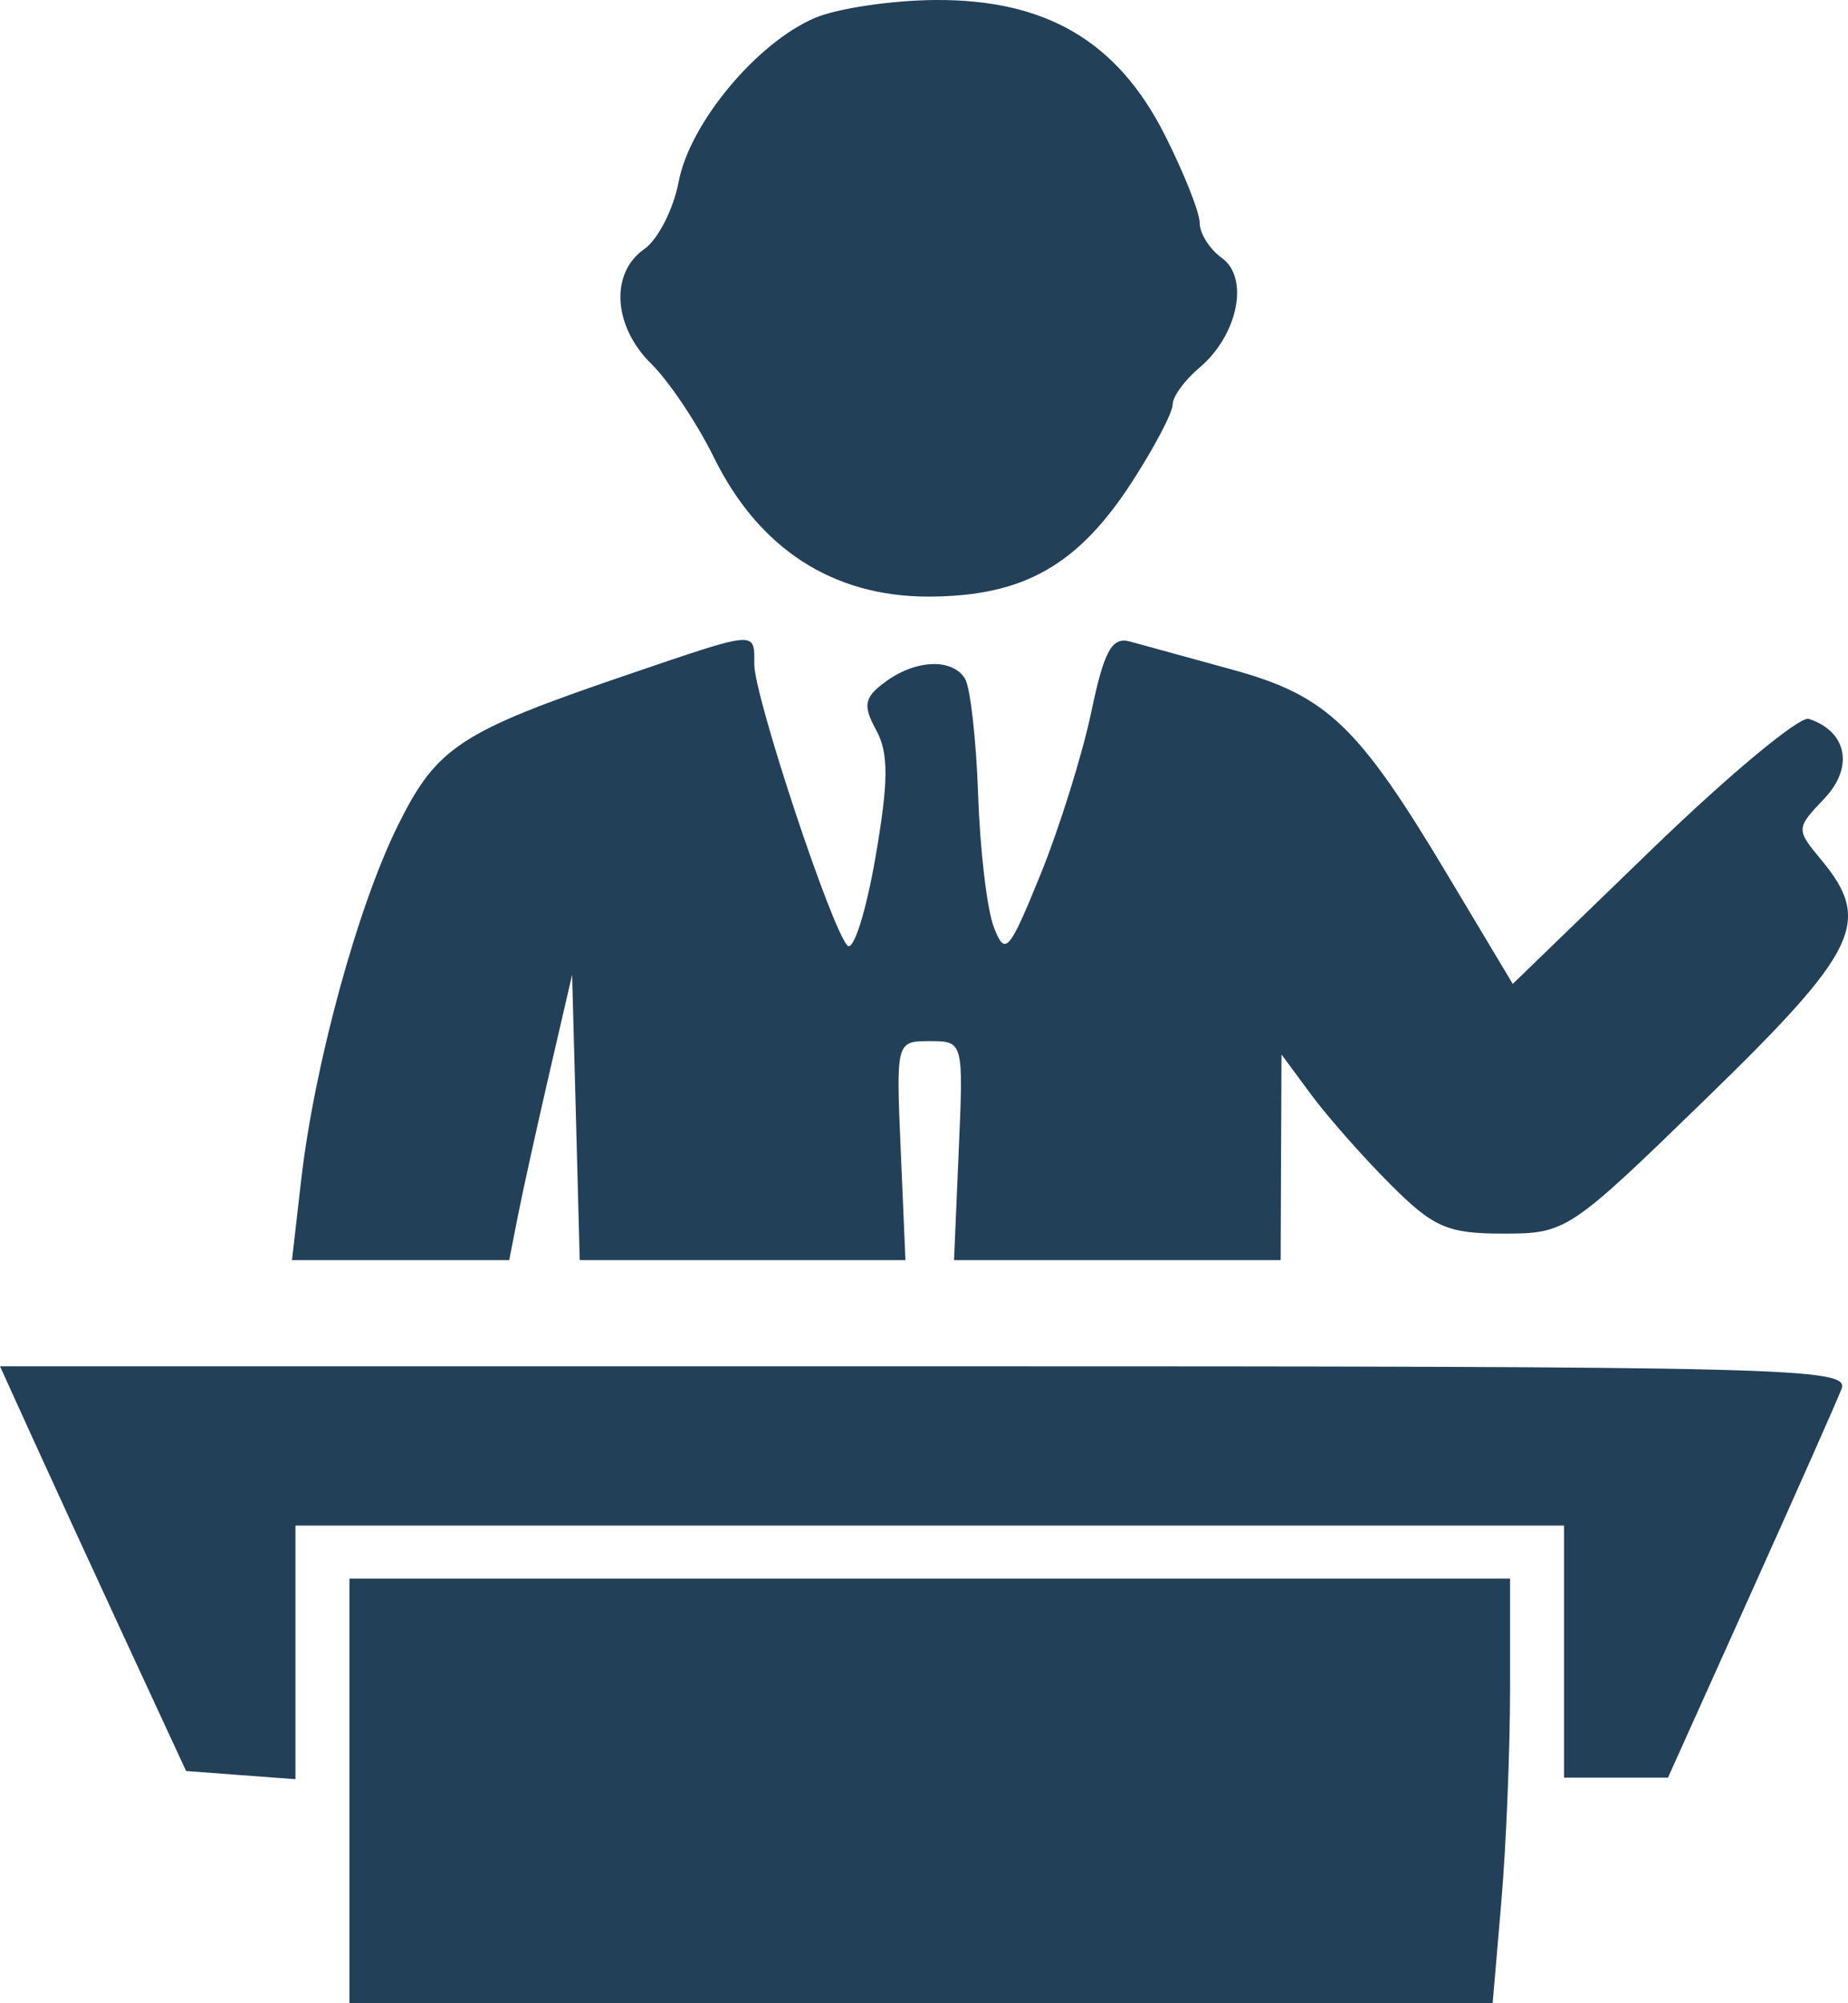 <?xml version="1.0" encoding="UTF-8"?> <svg xmlns="http://www.w3.org/2000/svg" width="24" height="26" viewBox="0 0 24 26" fill="none"><path fill-rule="evenodd" clip-rule="evenodd" d="M10.582 0.233C9.825 0.557 8.958 1.6 8.814 2.358C8.746 2.715 8.545 3.109 8.367 3.233C7.92 3.544 7.962 4.235 8.459 4.723C8.687 4.947 9.053 5.493 9.271 5.936C9.854 7.121 10.815 7.744 12.057 7.743C13.289 7.742 14.002 7.34 14.707 6.246C14.995 5.801 15.229 5.354 15.229 5.251C15.229 5.148 15.385 4.934 15.575 4.774C16.076 4.353 16.229 3.608 15.869 3.349C15.71 3.235 15.58 3.03 15.58 2.893C15.58 2.756 15.375 2.241 15.125 1.747C14.51 0.534 13.584 -0.009 12.147 0C11.577 0.004 10.873 0.109 10.582 0.233ZM8.129 8.764C5.971 9.499 5.672 9.696 5.168 10.712C4.644 11.768 4.083 13.822 3.912 15.311L3.792 16.355H5.202H6.613L6.723 15.795C6.783 15.488 6.967 14.654 7.131 13.944L7.43 12.652L7.48 14.504L7.529 16.355H9.644H11.759L11.698 14.934C11.637 13.517 11.638 13.513 12.075 13.513C12.512 13.513 12.513 13.517 12.451 14.934L12.39 16.355H14.511H16.632L16.637 15.02L16.643 13.686L17.024 14.202C17.234 14.486 17.695 15.01 18.05 15.365C18.614 15.931 18.796 16.011 19.524 16.011C20.342 16.011 20.381 15.985 22.174 14.242C24.133 12.338 24.315 11.959 23.656 11.164C23.322 10.762 23.322 10.754 23.694 10.363C24.079 9.957 23.988 9.493 23.491 9.33C23.373 9.292 22.459 10.05 21.461 11.015L19.646 12.77L18.796 11.35C17.637 9.413 17.233 9.028 16 8.69C15.432 8.534 14.835 8.37 14.674 8.326C14.44 8.262 14.339 8.446 14.172 9.243C14.057 9.792 13.761 10.738 13.515 11.345C13.103 12.358 13.054 12.414 12.907 12.034C12.819 11.806 12.727 11.032 12.703 10.314C12.678 9.596 12.601 8.918 12.532 8.807C12.362 8.538 11.887 8.56 11.491 8.855C11.222 9.055 11.204 9.155 11.38 9.478C11.543 9.777 11.54 10.144 11.368 11.137C11.246 11.838 11.083 12.349 11.007 12.273C10.8 12.068 9.796 9.04 9.796 8.622C9.796 8.182 9.854 8.177 8.129 8.764ZM0.411 18.637C0.637 19.134 1.18 20.316 1.619 21.264L2.417 22.986L3.127 23.039L3.837 23.092V21.446V19.8H12.075H20.312V21.436V23.072H20.987H21.662L22.73 20.7C23.318 19.395 23.851 18.194 23.915 18.03C24.024 17.75 23.325 17.733 12.015 17.733H0L0.411 18.637ZM4.538 23.244V26H11.961H19.385L19.498 24.682C19.56 23.957 19.611 22.718 19.611 21.927V20.489H12.075H4.538V23.244Z" fill="#234059"></path></svg> 